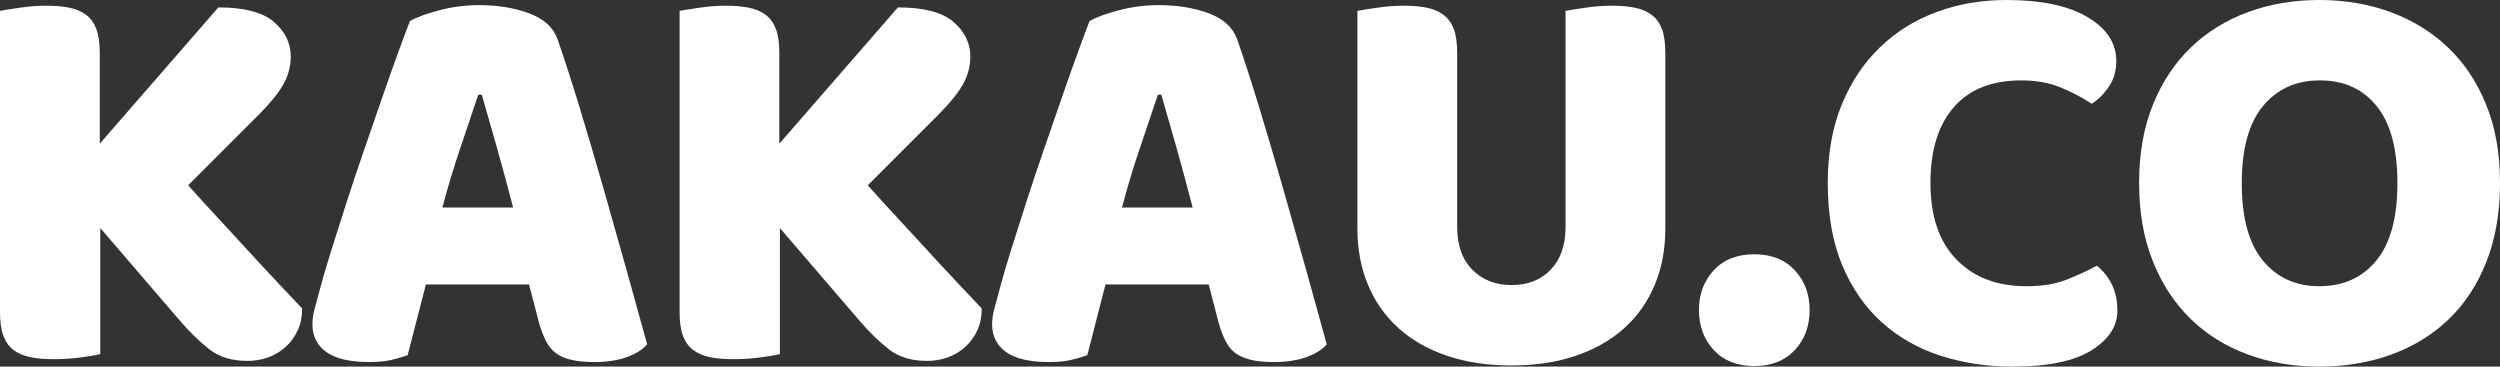 <!-- Generator: Adobe Illustrator 22.1.0, SVG Export Plug-In  -->
<svg version="1.1"
	 xmlns="http://www.w3.org/2000/svg" xmlns:xlink="http://www.w3.org/1999/xlink" xmlns:a="http://ns.adobe.com/AdobeSVGViewerExtensions/3.0/"
	 x="0px" y="0px" width="52.619px" height="7.716px" viewBox="0 0 52.619 7.716" style="enable-background:new 0 0 52.619 7.716;"
	 xml:space="preserve">
<rect x="0" y="0" width="52.619" height="7.716" fill="#333333" stroke="none"/>
<style type="text/css">
	.st0{fill:#FFFFFF;}
</style>
<defs>
</defs>
<g>
	<path class="st0" d="M2.111,4.8v2.652C2.023,7.476,1.884,7.5,1.691,7.524C1.5,7.548,1.312,7.56,1.128,7.56
		c-0.185,0-0.347-0.014-0.486-0.042S0.384,7.44,0.288,7.368c-0.097-0.072-0.168-0.172-0.217-0.3C0.023,6.94,0,6.772,0,6.564V0.228
		C0.088,0.212,0.228,0.19,0.42,0.162C0.611,0.134,0.796,0.12,0.972,0.12c0.184,0,0.346,0.014,0.486,0.042
		c0.14,0.028,0.258,0.078,0.354,0.15c0.097,0.072,0.168,0.172,0.216,0.3C2.076,0.74,2.1,0.908,2.1,1.116v1.908l2.496-2.868
		c0.544,0,0.934,0.102,1.17,0.306S6.12,0.908,6.12,1.188c0,0.208-0.053,0.404-0.156,0.588C5.859,1.96,5.691,2.168,5.46,2.4l-1.5,1.5
		c0.199,0.224,0.408,0.452,0.624,0.684s0.428,0.462,0.636,0.69S5.63,5.72,5.826,5.928c0.195,0.208,0.373,0.396,0.533,0.564
		c0,0.176-0.031,0.332-0.096,0.468c-0.064,0.136-0.15,0.252-0.258,0.348C5.897,7.404,5.775,7.476,5.64,7.524
		s-0.28,0.072-0.432,0.072c-0.328,0-0.597-0.083-0.805-0.246c-0.208-0.164-0.407-0.358-0.6-0.582L2.111,4.8z"/>
	<path class="st0" d="M8.628,0.444c0.136-0.08,0.342-0.156,0.618-0.228C9.521,0.144,9.8,0.108,10.08,0.108
		c0.399,0,0.754,0.058,1.062,0.174c0.308,0.116,0.506,0.298,0.594,0.546c0.145,0.416,0.301,0.9,0.469,1.452
		c0.168,0.552,0.336,1.122,0.504,1.71c0.168,0.588,0.332,1.168,0.492,1.74c0.159,0.572,0.3,1.078,0.42,1.518
		c-0.097,0.112-0.24,0.202-0.433,0.27c-0.191,0.068-0.42,0.102-0.684,0.102c-0.192,0-0.354-0.016-0.486-0.048
		c-0.132-0.032-0.24-0.08-0.324-0.144S11.542,7.28,11.49,7.176c-0.053-0.104-0.099-0.224-0.139-0.36l-0.216-0.828H8.964
		c-0.064,0.24-0.128,0.488-0.192,0.744C8.708,6.988,8.644,7.236,8.58,7.476C8.468,7.516,8.35,7.55,8.226,7.578
		C8.102,7.606,7.952,7.62,7.775,7.62c-0.407,0-0.71-0.07-0.905-0.21C6.674,7.27,6.576,7.076,6.576,6.828
		c0-0.112,0.016-0.224,0.048-0.336C6.655,6.38,6.691,6.248,6.731,6.096C6.788,5.88,6.865,5.612,6.966,5.292
		c0.1-0.32,0.21-0.666,0.33-1.038S7.544,3.5,7.68,3.108c0.136-0.392,0.264-0.762,0.384-1.11s0.23-0.658,0.33-0.93
		C8.494,0.796,8.571,0.588,8.628,0.444z M10.067,1.992C9.956,2.328,9.83,2.702,9.689,3.114c-0.14,0.413-0.266,0.83-0.378,1.254H10.8
		c-0.112-0.432-0.227-0.854-0.342-1.266c-0.116-0.412-0.223-0.782-0.318-1.11H10.067z"/>
	<path class="st0" d="M16.415,4.8v2.652c-0.088,0.024-0.228,0.048-0.42,0.072c-0.191,0.024-0.38,0.036-0.563,0.036
		c-0.185,0-0.347-0.014-0.486-0.042s-0.258-0.078-0.354-0.15c-0.097-0.072-0.168-0.172-0.217-0.3
		c-0.048-0.128-0.071-0.296-0.071-0.504V0.228c0.088-0.016,0.228-0.038,0.42-0.066C14.915,0.134,15.1,0.12,15.275,0.12
		c0.184,0,0.346,0.014,0.486,0.042c0.14,0.028,0.258,0.078,0.354,0.15c0.097,0.072,0.168,0.172,0.216,0.3
		c0.049,0.128,0.072,0.296,0.072,0.504v1.908l2.496-2.868c0.544,0,0.934,0.102,1.17,0.306s0.354,0.446,0.354,0.726
		c0,0.208-0.053,0.404-0.156,0.588C20.163,1.96,19.995,2.168,19.764,2.4l-1.5,1.5c0.199,0.224,0.408,0.452,0.624,0.684
		s0.428,0.462,0.636,0.69s0.41,0.446,0.606,0.654c0.195,0.208,0.373,0.396,0.533,0.564c0,0.176-0.031,0.332-0.096,0.468
		c-0.064,0.136-0.15,0.252-0.258,0.348c-0.108,0.096-0.23,0.168-0.366,0.216s-0.28,0.072-0.432,0.072
		c-0.328,0-0.597-0.083-0.805-0.246c-0.208-0.164-0.407-0.358-0.6-0.582L16.415,4.8z"/>
	<path class="st0" d="M22.932,0.444c0.136-0.08,0.342-0.156,0.618-0.228c0.275-0.072,0.554-0.108,0.834-0.108
		c0.399,0,0.754,0.058,1.062,0.174c0.308,0.116,0.506,0.298,0.594,0.546c0.145,0.416,0.301,0.9,0.469,1.452
		c0.168,0.552,0.336,1.122,0.504,1.71c0.168,0.588,0.332,1.168,0.492,1.74c0.159,0.572,0.3,1.078,0.42,1.518
		c-0.097,0.112-0.24,0.202-0.433,0.27C27.3,7.586,27.071,7.62,26.808,7.62c-0.192,0-0.354-0.016-0.486-0.048
		c-0.132-0.032-0.24-0.08-0.324-0.144s-0.151-0.148-0.203-0.252c-0.053-0.104-0.099-0.224-0.139-0.36l-0.216-0.828h-2.172
		c-0.064,0.24-0.128,0.488-0.192,0.744c-0.063,0.256-0.128,0.504-0.191,0.744c-0.112,0.04-0.23,0.074-0.354,0.102
		c-0.124,0.028-0.273,0.042-0.45,0.042c-0.407,0-0.71-0.07-0.905-0.21c-0.196-0.14-0.294-0.334-0.294-0.582
		c0-0.112,0.016-0.224,0.048-0.336c0.031-0.112,0.067-0.244,0.107-0.396c0.057-0.216,0.134-0.484,0.234-0.804
		c0.1-0.32,0.21-0.666,0.33-1.038s0.248-0.754,0.384-1.146c0.136-0.392,0.264-0.762,0.384-1.11s0.23-0.658,0.33-0.93
		C22.798,0.796,22.875,0.588,22.932,0.444z M24.371,1.992c-0.111,0.336-0.237,0.71-0.378,1.122c-0.14,0.413-0.266,0.83-0.378,1.254
		h1.488c-0.112-0.432-0.227-0.854-0.342-1.266c-0.116-0.412-0.223-0.782-0.318-1.11H24.371z"/>
	<path class="st0" d="M35.051,4.812c0,0.432-0.073,0.826-0.222,1.182s-0.362,0.66-0.642,0.912c-0.28,0.252-0.62,0.446-1.021,0.582
		c-0.4,0.136-0.852,0.204-1.355,0.204s-0.956-0.068-1.356-0.204c-0.4-0.136-0.74-0.33-1.02-0.582
		c-0.28-0.252-0.494-0.556-0.643-0.912c-0.147-0.356-0.222-0.75-0.222-1.182V0.228c0.088-0.016,0.228-0.038,0.42-0.066
		s0.376-0.042,0.552-0.042c0.185,0,0.346,0.014,0.486,0.042c0.14,0.028,0.258,0.078,0.354,0.15c0.097,0.072,0.168,0.172,0.217,0.3
		c0.048,0.128,0.071,0.296,0.071,0.504v3.66c0,0.384,0.106,0.684,0.318,0.9C31.201,5.892,31.476,6,31.812,6
		c0.344,0,0.619-0.108,0.827-0.324c0.208-0.216,0.312-0.516,0.312-0.9V0.228c0.088-0.016,0.228-0.038,0.42-0.066
		s0.376-0.042,0.552-0.042c0.185,0,0.347,0.014,0.486,0.042s0.258,0.078,0.354,0.15c0.097,0.072,0.168,0.172,0.217,0.3
		c0.048,0.128,0.071,0.296,0.071,0.504V4.812z"/>
	<path class="st0" d="M35.759,6.528c0-0.336,0.104-0.616,0.312-0.84c0.208-0.224,0.492-0.336,0.852-0.336
		c0.36,0,0.645,0.112,0.853,0.336c0.208,0.224,0.312,0.504,0.312,0.84s-0.104,0.616-0.312,0.84
		c-0.208,0.224-0.492,0.336-0.853,0.336c-0.359,0-0.644-0.112-0.852-0.336C35.863,7.144,35.759,6.864,35.759,6.528z"/>
	<path class="st0" d="M42.539,1.692c-0.616,0-1.088,0.188-1.416,0.564c-0.328,0.376-0.492,0.908-0.492,1.596
		c0,0.696,0.182,1.232,0.546,1.608s0.854,0.564,1.47,0.564c0.328,0,0.606-0.044,0.834-0.132c0.229-0.088,0.446-0.188,0.654-0.3
		c0.136,0.112,0.242,0.246,0.318,0.402c0.075,0.156,0.113,0.338,0.113,0.546c0,0.328-0.182,0.606-0.546,0.834
		s-0.918,0.342-1.662,0.342c-0.536,0-1.04-0.076-1.512-0.228s-0.884-0.386-1.236-0.702c-0.352-0.316-0.63-0.716-0.834-1.2
		c-0.203-0.484-0.306-1.062-0.306-1.734c0-0.624,0.098-1.174,0.294-1.65s0.464-0.878,0.804-1.206
		c0.341-0.328,0.738-0.576,1.194-0.744S41.707,0,42.227,0c0.736,0,1.307,0.12,1.71,0.36c0.404,0.24,0.606,0.548,0.606,0.924
		c0,0.208-0.053,0.388-0.156,0.54s-0.224,0.272-0.36,0.36c-0.208-0.136-0.43-0.252-0.666-0.348
		C43.125,1.74,42.851,1.692,42.539,1.692z"/>
	<path class="st0" d="M45.023,3.852c0-0.624,0.098-1.176,0.294-1.656s0.464-0.882,0.804-1.206c0.341-0.324,0.74-0.57,1.2-0.738
		S48.279,0,48.815,0s1.034,0.084,1.494,0.252s0.862,0.414,1.206,0.738c0.344,0.324,0.613,0.726,0.81,1.206s0.294,1.032,0.294,1.656
		s-0.096,1.178-0.288,1.662c-0.191,0.484-0.458,0.888-0.798,1.212c-0.34,0.324-0.742,0.57-1.206,0.738s-0.968,0.252-1.512,0.252
		s-1.048-0.086-1.512-0.258s-0.864-0.422-1.2-0.75s-0.6-0.732-0.792-1.212S45.023,4.468,45.023,3.852z M47.184,3.852
		c0,0.728,0.147,1.272,0.444,1.632c0.296,0.36,0.691,0.54,1.188,0.54c0.504,0,0.904-0.18,1.2-0.54
		c0.296-0.36,0.444-0.904,0.444-1.632c0-0.72-0.146-1.26-0.438-1.62s-0.69-0.54-1.194-0.54c-0.496,0-0.894,0.178-1.193,0.534
		S47.184,3.124,47.184,3.852z"/>
</g>
</svg>